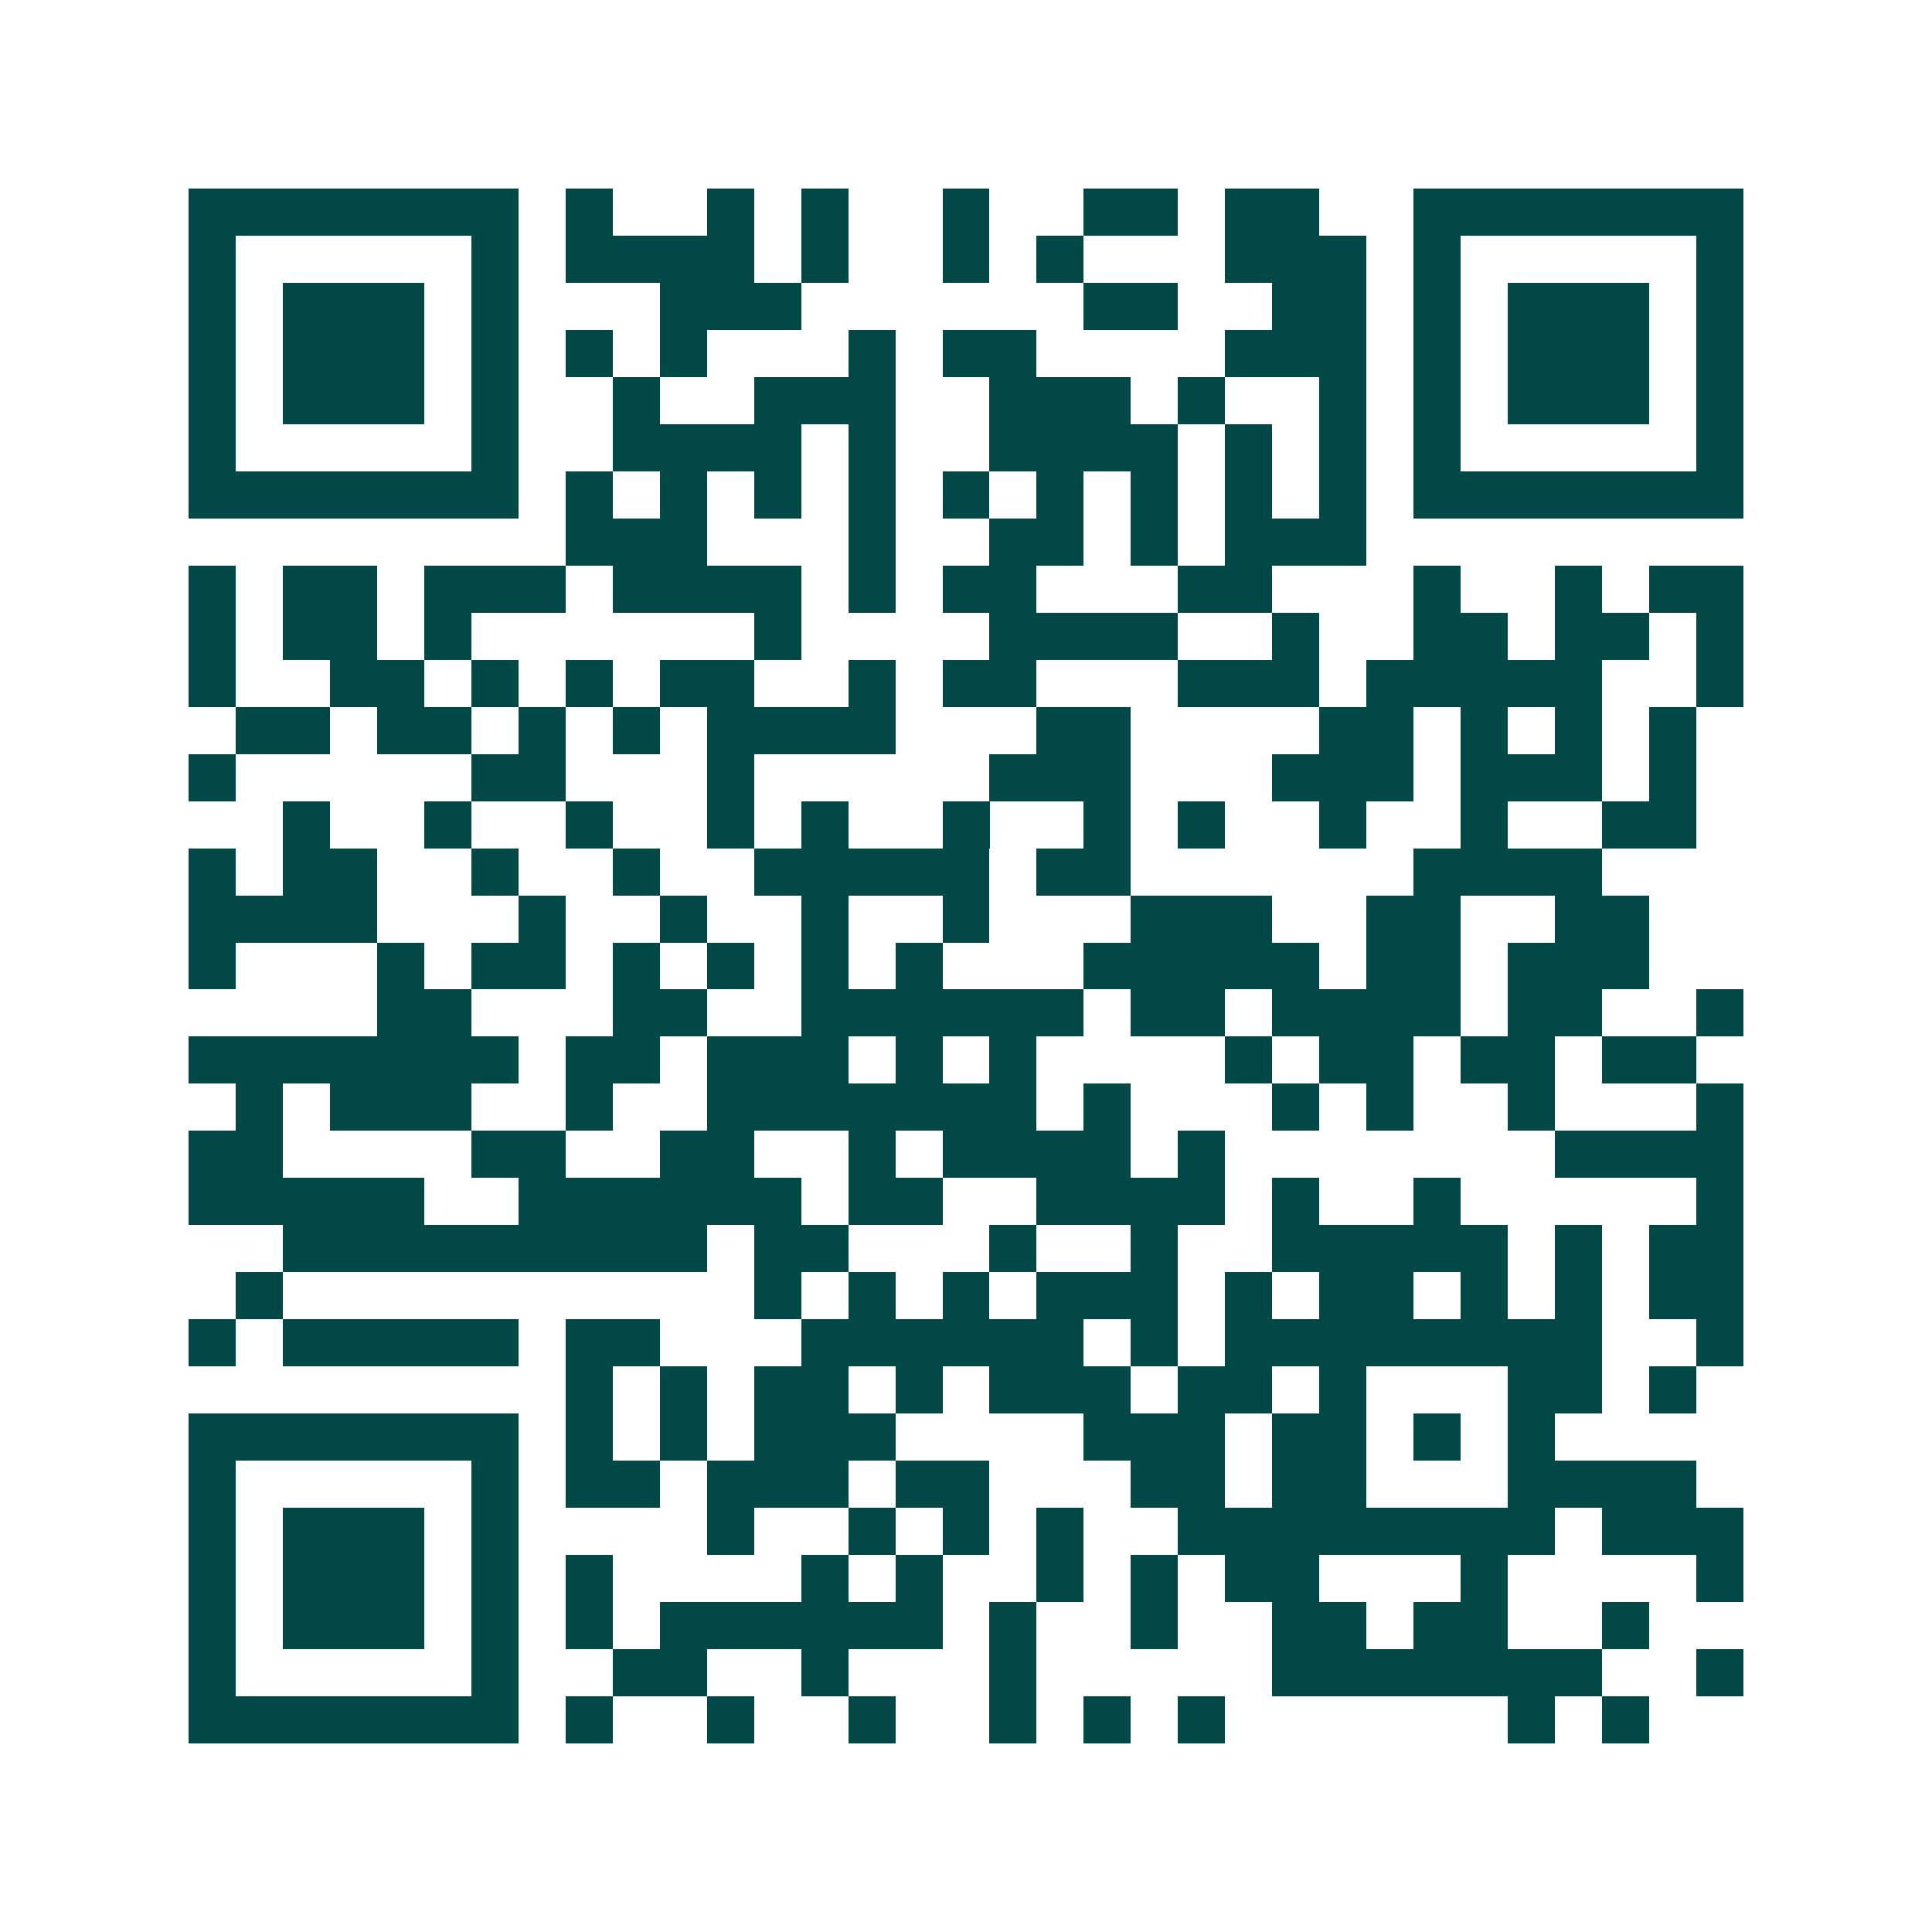 <svg xmlns="http://www.w3.org/2000/svg" width="200" height="200" viewBox="0 0 41 41" shape-rendering="crispEdges"><path fill="#ffffff" d="M0 0h41v41H0z"/><path stroke="#014847" d="M4 4.5h7m1 0h1m2 0h1m1 0h1m2 0h1m2 0h2m1 0h2m2 0h7M4 5.5h1m5 0h1m1 0h4m1 0h1m2 0h1m1 0h1m3 0h3m1 0h1m5 0h1M4 6.5h1m1 0h3m1 0h1m3 0h3m6 0h2m2 0h2m1 0h1m1 0h3m1 0h1M4 7.5h1m1 0h3m1 0h1m1 0h1m1 0h1m3 0h1m1 0h2m4 0h3m1 0h1m1 0h3m1 0h1M4 8.5h1m1 0h3m1 0h1m2 0h1m2 0h3m2 0h3m1 0h1m2 0h1m1 0h1m1 0h3m1 0h1M4 9.5h1m5 0h1m2 0h4m1 0h1m2 0h4m1 0h1m1 0h1m1 0h1m5 0h1M4 10.5h7m1 0h1m1 0h1m1 0h1m1 0h1m1 0h1m1 0h1m1 0h1m1 0h1m1 0h1m1 0h7M12 11.5h3m3 0h1m2 0h2m1 0h1m1 0h3M4 12.5h1m1 0h2m1 0h3m1 0h4m1 0h1m1 0h2m3 0h2m3 0h1m2 0h1m1 0h2M4 13.5h1m1 0h2m1 0h1m6 0h1m4 0h4m2 0h1m2 0h2m1 0h2m1 0h1M4 14.5h1m2 0h2m1 0h1m1 0h1m1 0h2m2 0h1m1 0h2m3 0h3m1 0h5m2 0h1M5 15.5h2m1 0h2m1 0h1m1 0h1m1 0h4m3 0h2m4 0h2m1 0h1m1 0h1m1 0h1M4 16.5h1m5 0h2m3 0h1m5 0h3m3 0h3m1 0h3m1 0h1M6 17.5h1m2 0h1m2 0h1m2 0h1m1 0h1m2 0h1m2 0h1m1 0h1m2 0h1m2 0h1m2 0h2M4 18.5h1m1 0h2m2 0h1m2 0h1m2 0h5m1 0h2m6 0h4M4 19.5h4m3 0h1m2 0h1m2 0h1m2 0h1m3 0h3m2 0h2m2 0h2M4 20.5h1m3 0h1m1 0h2m1 0h1m1 0h1m1 0h1m1 0h1m3 0h5m1 0h2m1 0h3M8 21.5h2m3 0h2m2 0h6m1 0h2m1 0h4m1 0h2m2 0h1M4 22.5h7m1 0h2m1 0h3m1 0h1m1 0h1m4 0h1m1 0h2m1 0h2m1 0h2M5 23.5h1m1 0h3m2 0h1m2 0h7m1 0h1m3 0h1m1 0h1m2 0h1m3 0h1M4 24.5h2m4 0h2m2 0h2m2 0h1m1 0h4m1 0h1m7 0h4M4 25.5h5m2 0h6m1 0h2m2 0h4m1 0h1m2 0h1m5 0h1M6 26.5h9m1 0h2m3 0h1m2 0h1m2 0h5m1 0h1m1 0h2M5 27.5h1m10 0h1m1 0h1m1 0h1m1 0h3m1 0h1m1 0h2m1 0h1m1 0h1m1 0h2M4 28.5h1m1 0h5m1 0h2m3 0h6m1 0h1m1 0h8m2 0h1M12 29.5h1m1 0h1m1 0h2m1 0h1m1 0h3m1 0h2m1 0h1m3 0h2m1 0h1M4 30.5h7m1 0h1m1 0h1m1 0h3m4 0h3m1 0h2m1 0h1m1 0h1M4 31.5h1m5 0h1m1 0h2m1 0h3m1 0h2m3 0h2m1 0h2m3 0h4M4 32.5h1m1 0h3m1 0h1m4 0h1m2 0h1m1 0h1m1 0h1m2 0h8m1 0h3M4 33.5h1m1 0h3m1 0h1m1 0h1m4 0h1m1 0h1m2 0h1m1 0h1m1 0h2m3 0h1m4 0h1M4 34.5h1m1 0h3m1 0h1m1 0h1m1 0h6m1 0h1m2 0h1m2 0h2m1 0h2m2 0h1M4 35.5h1m5 0h1m2 0h2m2 0h1m3 0h1m5 0h7m2 0h1M4 36.5h7m1 0h1m2 0h1m2 0h1m2 0h1m1 0h1m1 0h1m6 0h1m1 0h1"/></svg>

